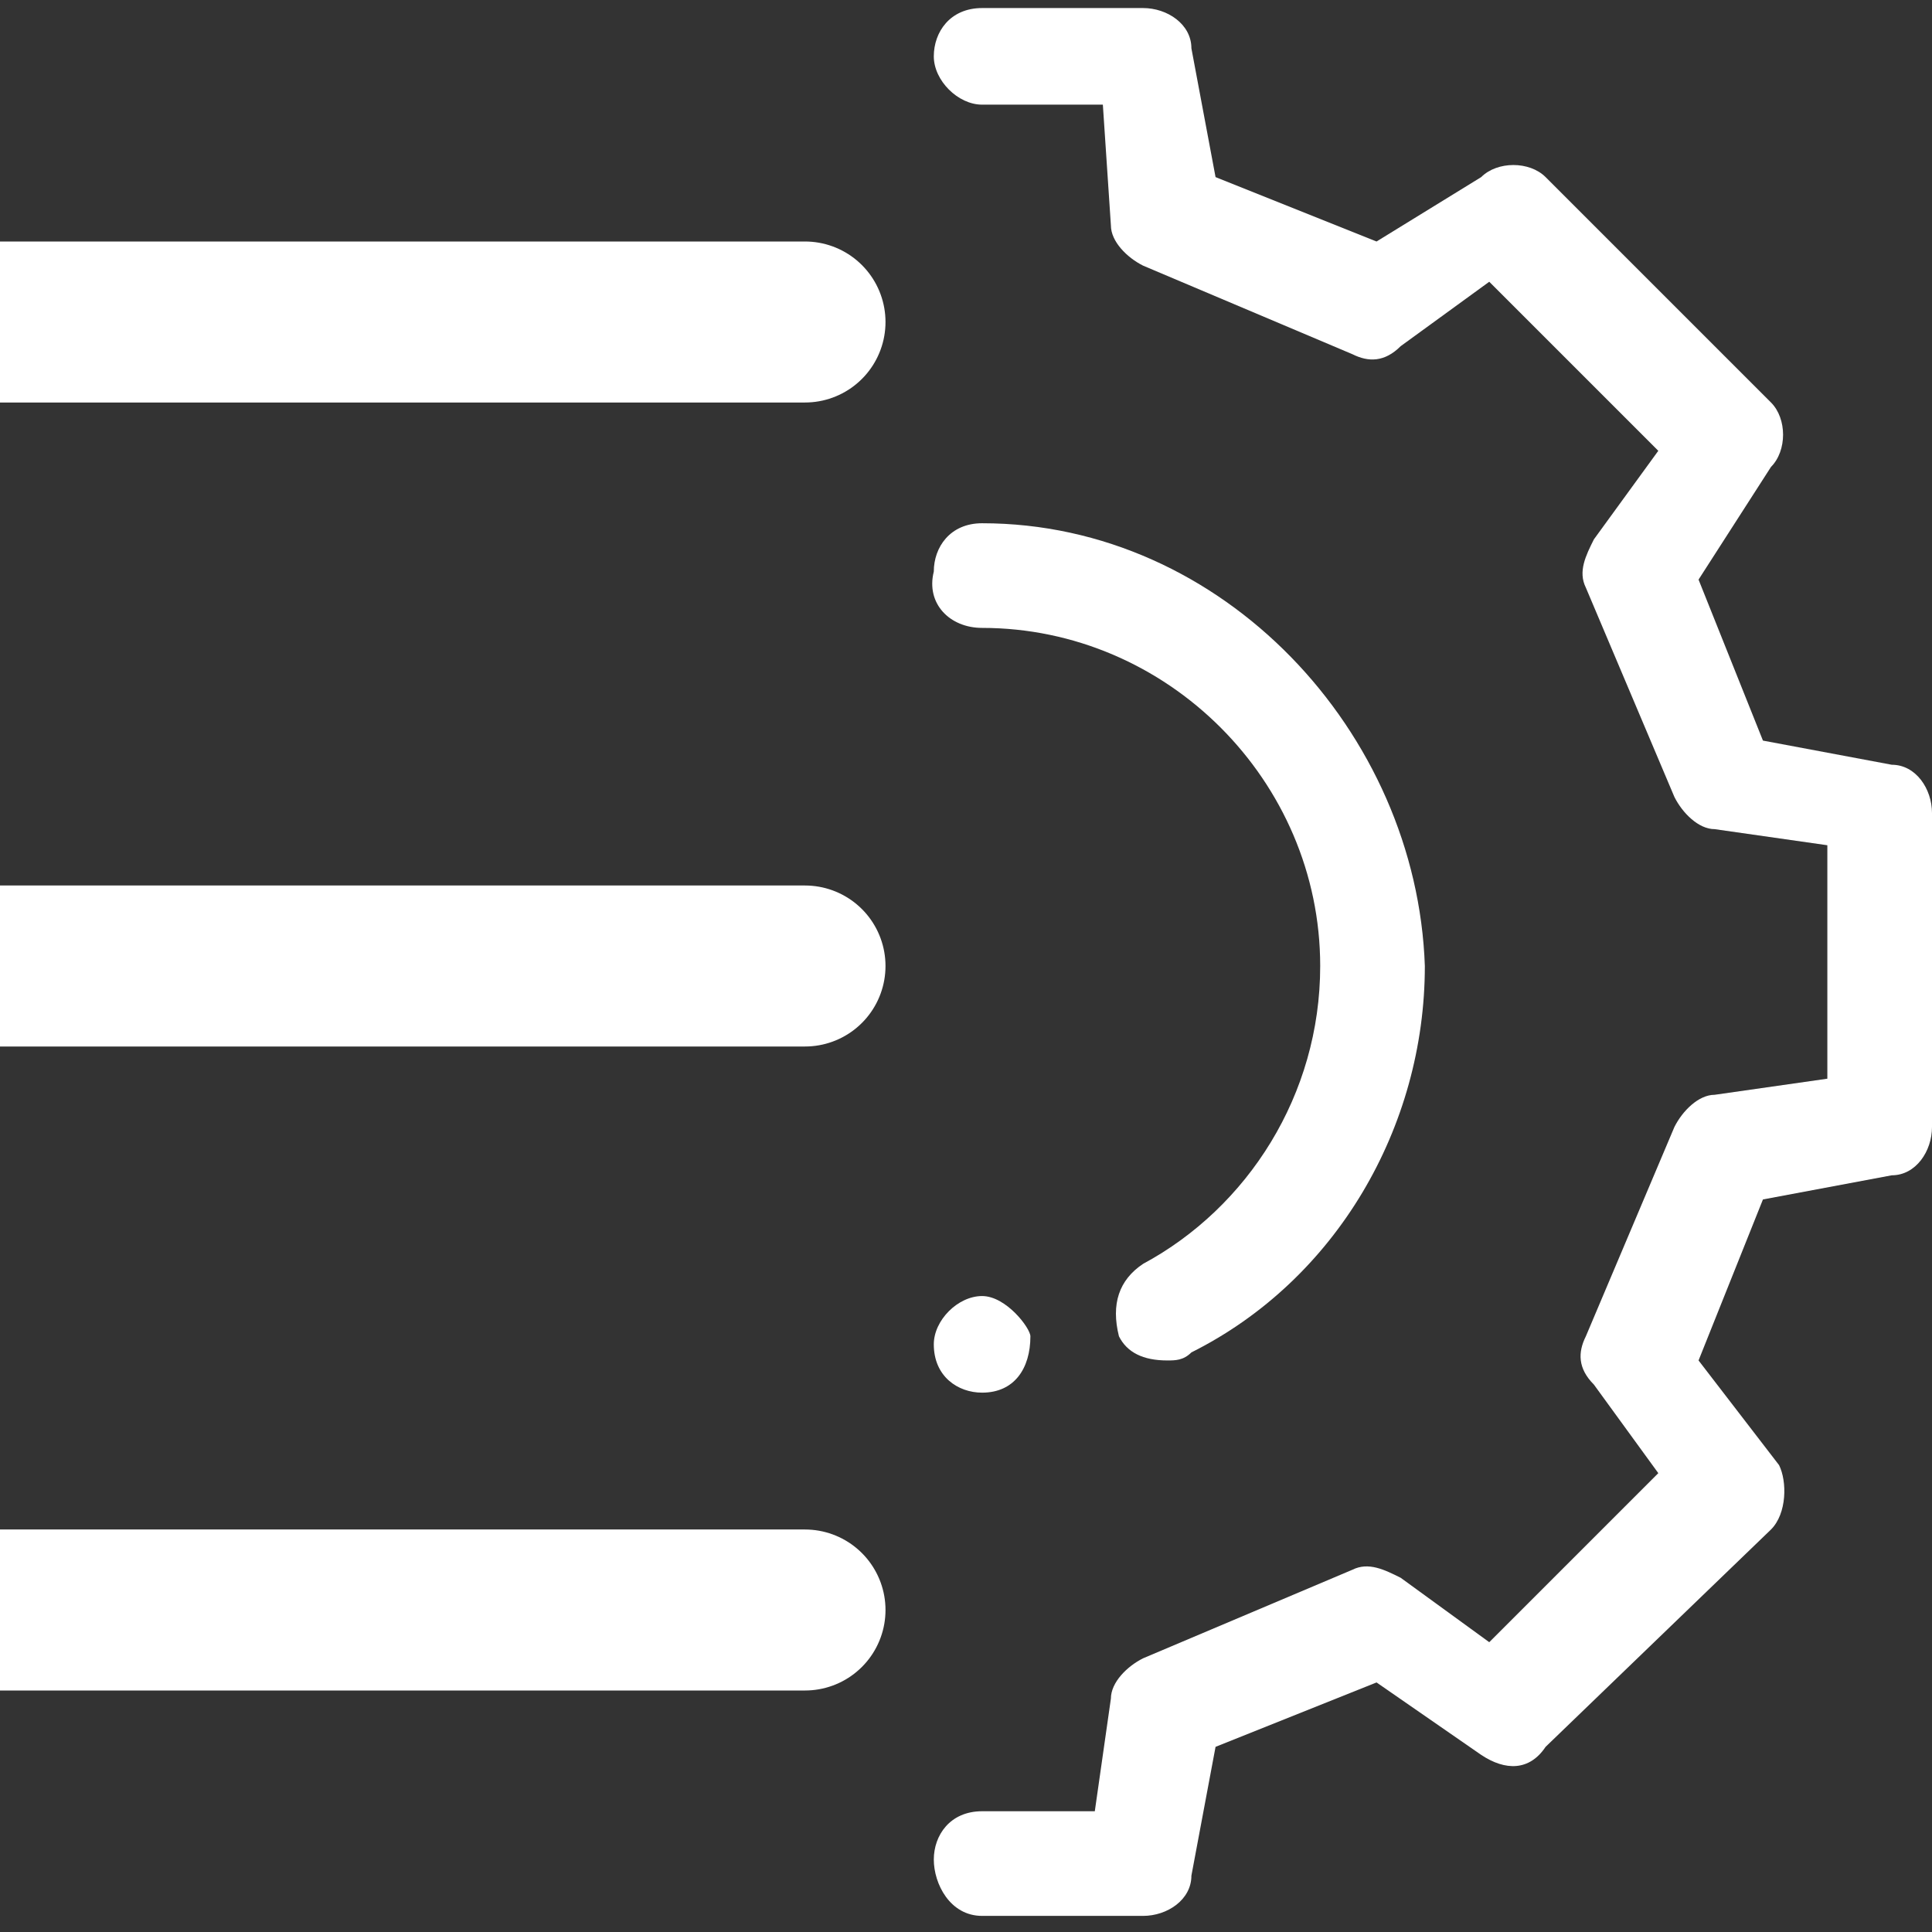 <?xml version="1.0" encoding="utf-8"?>
<!-- Generator: Adobe Illustrator 22.0.1, SVG Export Plug-In . SVG Version: 6.00 Build 0)  -->
<svg version="1.1" id="Layer_1" xmlns="http://www.w3.org/2000/svg" xmlns:xlink="http://www.w3.org/1999/xlink" x="0px" y="0px"
	 viewBox="0 0 24 24" style="enable-background:new 0 0 24 24;" xml:space="preserve">
<rect x="0" y="0" width="24" height="24" fill="#333333" stroke="none"/>
<style type="text/css">
	.st0{fill:#FFFFFF;}
	.st1{fill:#FFFFFF;stroke:#FFFFFF;stroke-width:2;stroke-linecap:round;stroke-linejoin:round;}
</style>
<g>
	<g>
		<g>
			<path class="st0" d="M24,10.1c0-0.3-0.2-0.6-0.5-0.6l-1.6-0.3l-0.8-2L22,5.8c0.2-0.2,0.2-0.6,0-0.8l-2.8-2.8
				C19,2,18.6,2,18.4,2.2L17.1,3l-2-0.8l-0.3-1.6c0-0.3-0.3-0.5-0.6-0.5h-2c-0.4,0-0.6,0.3-0.6,0.6s0.3,0.6,0.6,0.6h1.5l0.1,1.5
				c0,0.2,0.2,0.4,0.4,0.5l2.6,1.1c0.2,0.1,0.4,0.1,0.6-0.1l1.1-0.8l2.1,2.1l-0.8,1.1c-0.1,0.2-0.2,0.4-0.1,0.6l1.1,2.6
				c0.1,0.2,0.3,0.4,0.5,0.4l1.4,0.2v2.9l-1.4,0.2c-0.2,0-0.4,0.2-0.5,0.4l-1.1,2.6c-0.1,0.2-0.1,0.4,0.1,0.6l0.8,1.1l-2.1,2.1
				l-1.1-0.8c-0.2-0.1-0.4-0.2-0.6-0.1l-2.6,1.1c-0.2,0.1-0.4,0.3-0.4,0.5l-0.2,1.4h-1.4c-0.4,0-0.6,0.3-0.6,0.6s0.2,0.7,0.6,0.7h2
				c0.3,0,0.6-0.2,0.6-0.5l0.3-1.6l2-0.8l1.3,0.9c0.3,0.2,0.6,0.2,0.8-0.1L22,19c0.2-0.2,0.2-0.6,0.1-0.8l-1-1.3l0.8-2l1.6-0.3
				c0.3,0,0.5-0.3,0.5-0.6V10.1z"/>
		</g>
	</g>
	<g>
		<g>
			<path class="st0" d="M12.2,16.1c-0.3,0-0.6,0.3-0.6,0.6c0,0.4,0.3,0.6,0.6,0.6l0,0c0.4,0,0.6-0.3,0.6-0.7
				C12.8,16.5,12.5,16.1,12.2,16.1z"/>
		</g>
	</g>
	<g>
		<g>
			<path class="st0" d="M12.2,6.5c-0.4,0-0.6,0.3-0.6,0.6c-0.1,0.4,0.2,0.7,0.6,0.7c2.3,0,4.2,1.9,4.2,4.2c0,1.6-0.9,3-2.2,3.7
				c-0.3,0.2-0.4,0.5-0.3,0.9c0.1,0.2,0.3,0.3,0.6,0.3c0.1,0,0.2,0,0.3-0.1c1.8-0.9,2.9-2.8,2.9-4.8C17.6,9.1,15.2,6.5,12.2,6.5z"/>
		</g>
	</g>
</g>
<g>
	<g>
		<path class="st1" d="M0,12h10"/>
	</g>
	<path class="st1" d="M0,20h10"/>
	<g>
		<path class="st1" d="M0,4h10"/>
	</g>
</g>
</svg>
